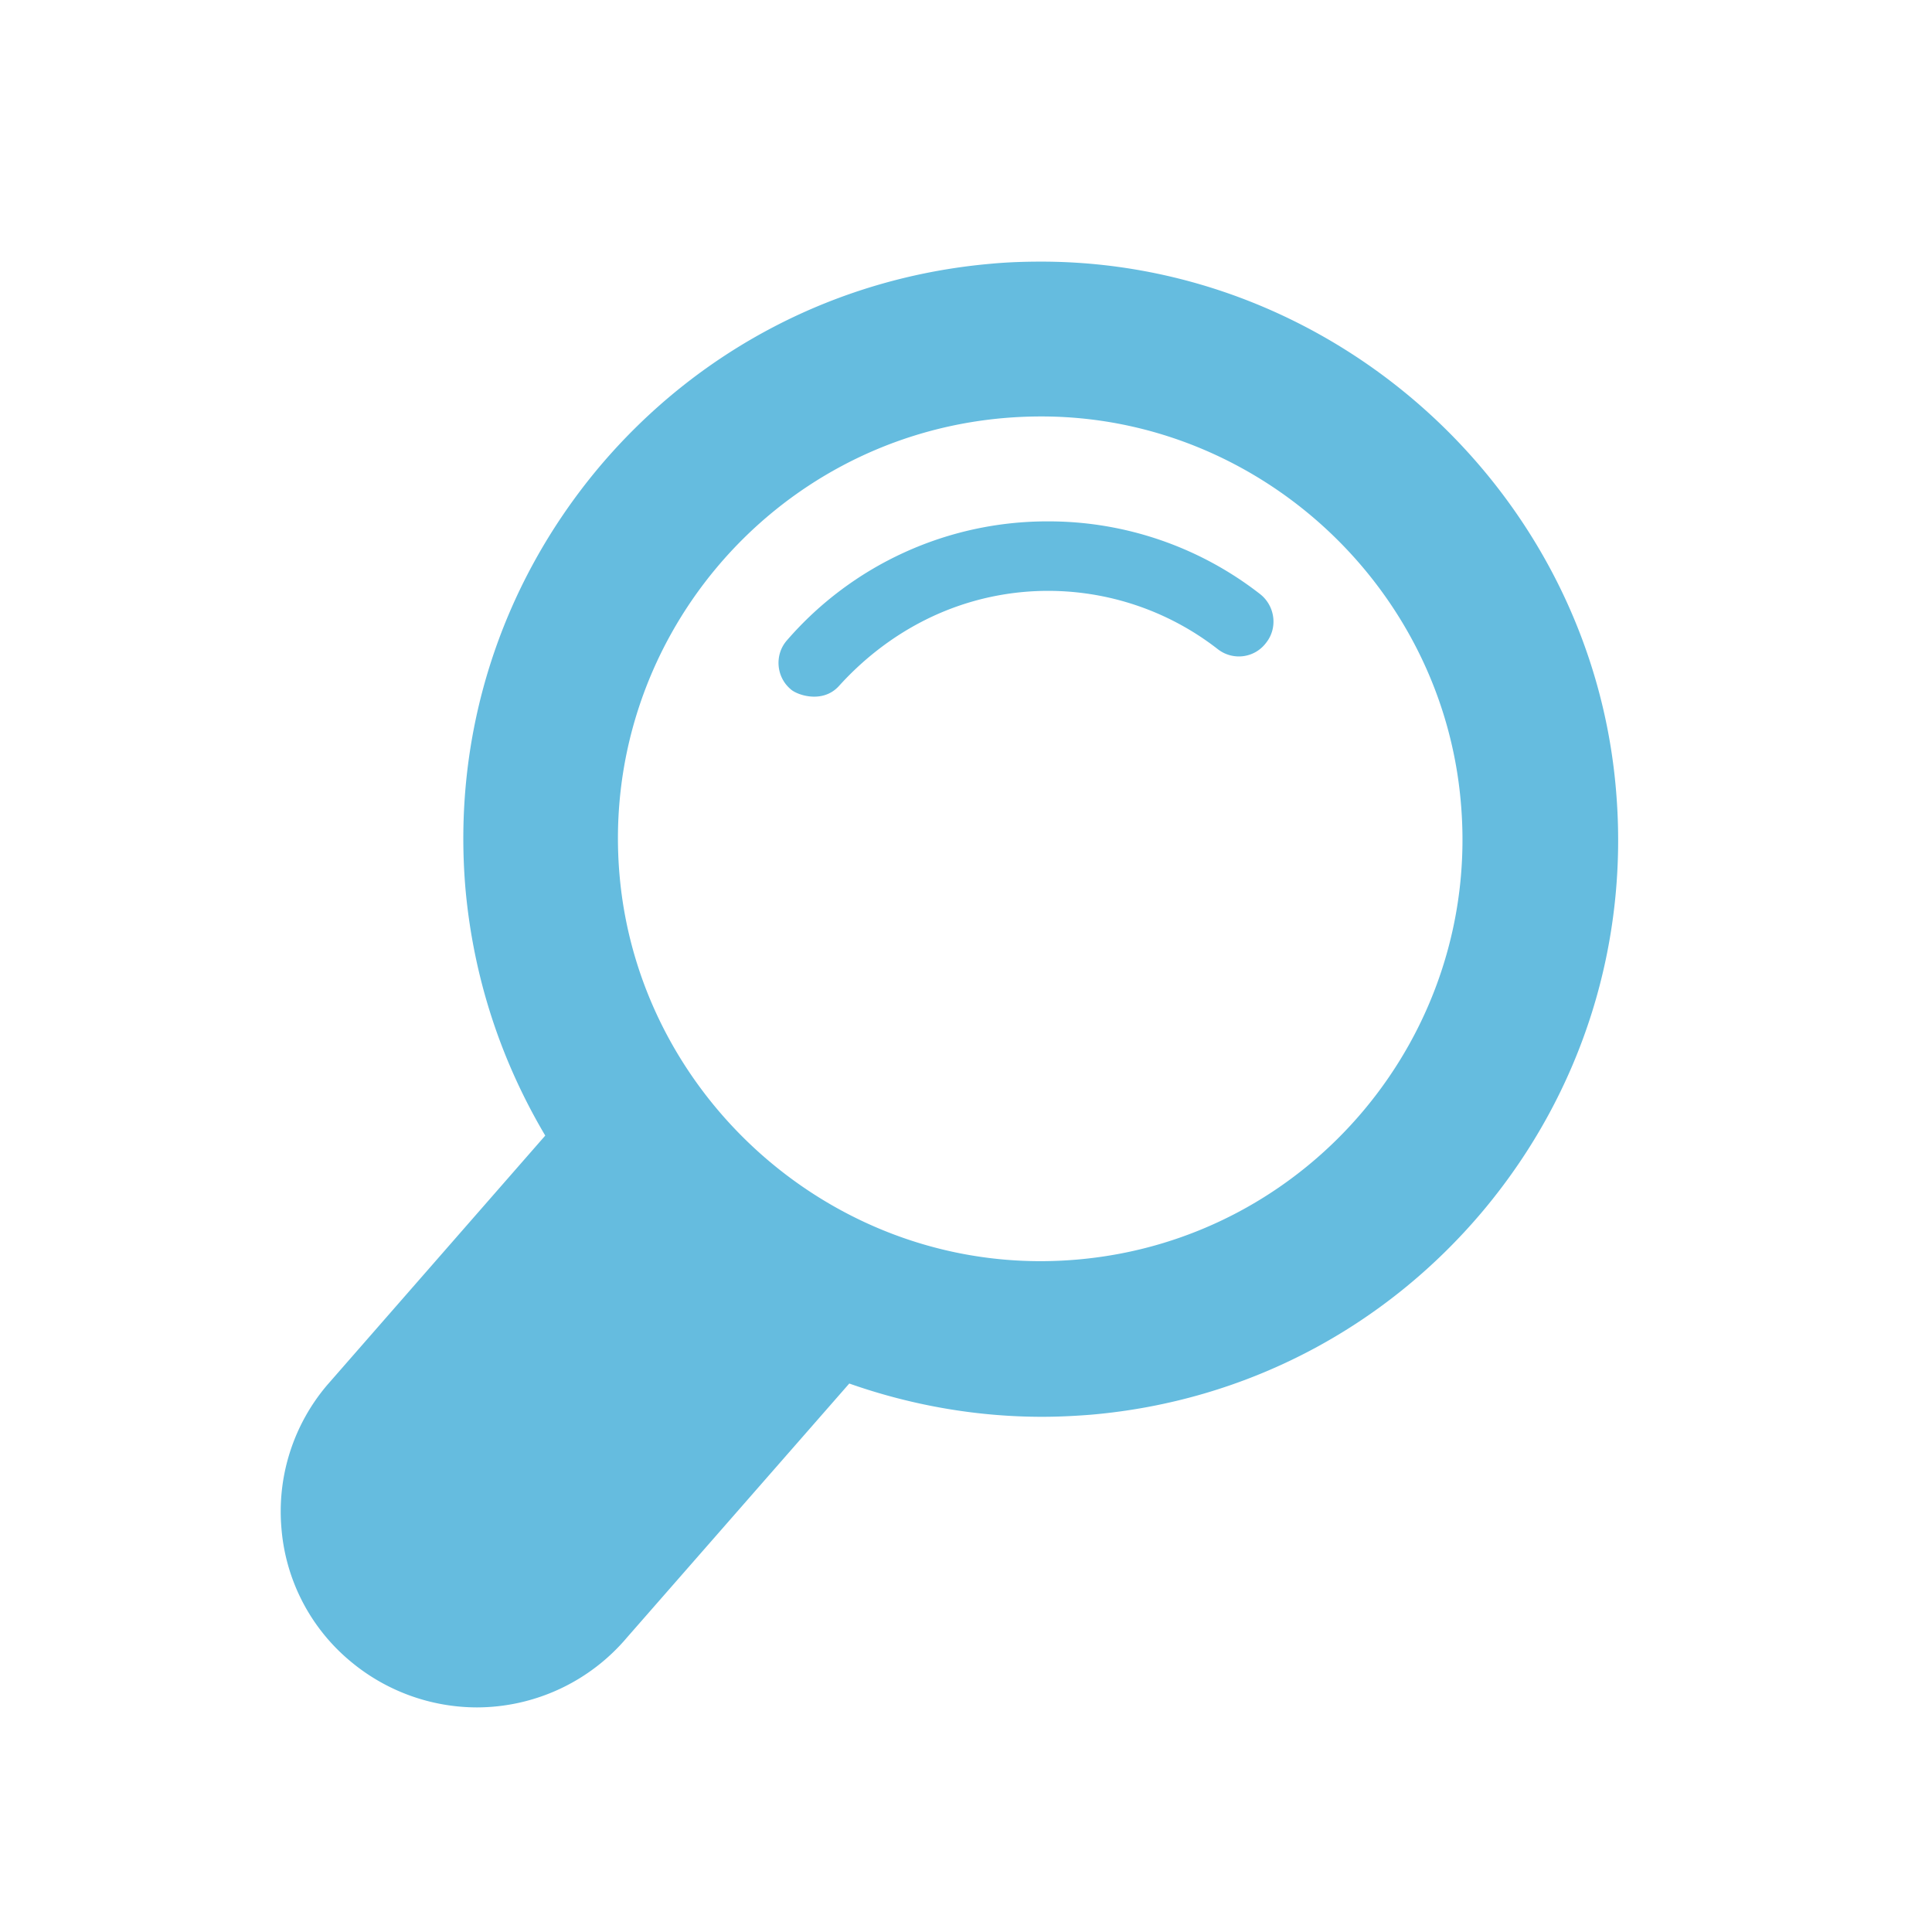 <svg version="1.1" id="Layer_1" xmlns="http://www.w3.org/2000/svg" xmlns:xlink="http://www.w3.org/1999/xlink" x="0" y="0" viewBox="0 0 72 72" xml:space="preserve"><style></style><defs><path id="SVGID_9_" d="M10.46 9.75H60.3v53.89H10.46z"/></defs><clipPath id="SVGID_2_"><use xlink:href="#SVGID_9_" overflow="visible"/></clipPath><path d="M40.15 46.94c-.47.04-.91.06-1.38.06-8.08 0-14.97-6.31-15.68-14.37-.76-8.65 5.66-16.3 14.32-17.05.46-.04.93-.06 1.4-.06 8.07 0 14.93 6.31 15.63 14.37.77 8.65-5.65 16.3-14.29 17.05M60.22 29.4C59.27 18.38 49.85 9.75 38.8 9.75c-.61 0-1.25.02-1.88.08-5.71.5-10.91 3.2-14.61 7.6-3.7 4.42-5.46 10-4.96 15.73.3 3.26 1.3 6.34 2.97 9.16l-8.13 9.3a7.272 7.272 0 00-1.7 5.35 7.192 7.192 0 002.58 4.95 7.363 7.363 0 004.7 1.71 7.338 7.338 0 005.6-2.61l8.28-9.46c2.33.82 4.76 1.24 7.19 1.24.6 0 1.22-.03 1.84-.08 5.71-.5 10.9-3.2 14.6-7.61 3.69-4.41 5.44-9.99 4.94-15.71m-21.16-9.97a12.832 12.832 0 00-9.73 4.43c-.47.53-.41 1.36.13 1.82.23.22 1.2.56 1.81-.12 1.73-1.91 4.1-3.25 6.88-3.5a10.291 10.291 0 017.23 2.13c.56.44 1.37.34 1.8-.23.45-.56.34-1.38-.22-1.82a12.82 12.82 0 00-7.9-2.71" clip-path="url(#SVGID_2_)" fill="#65bcdf"/></svg>